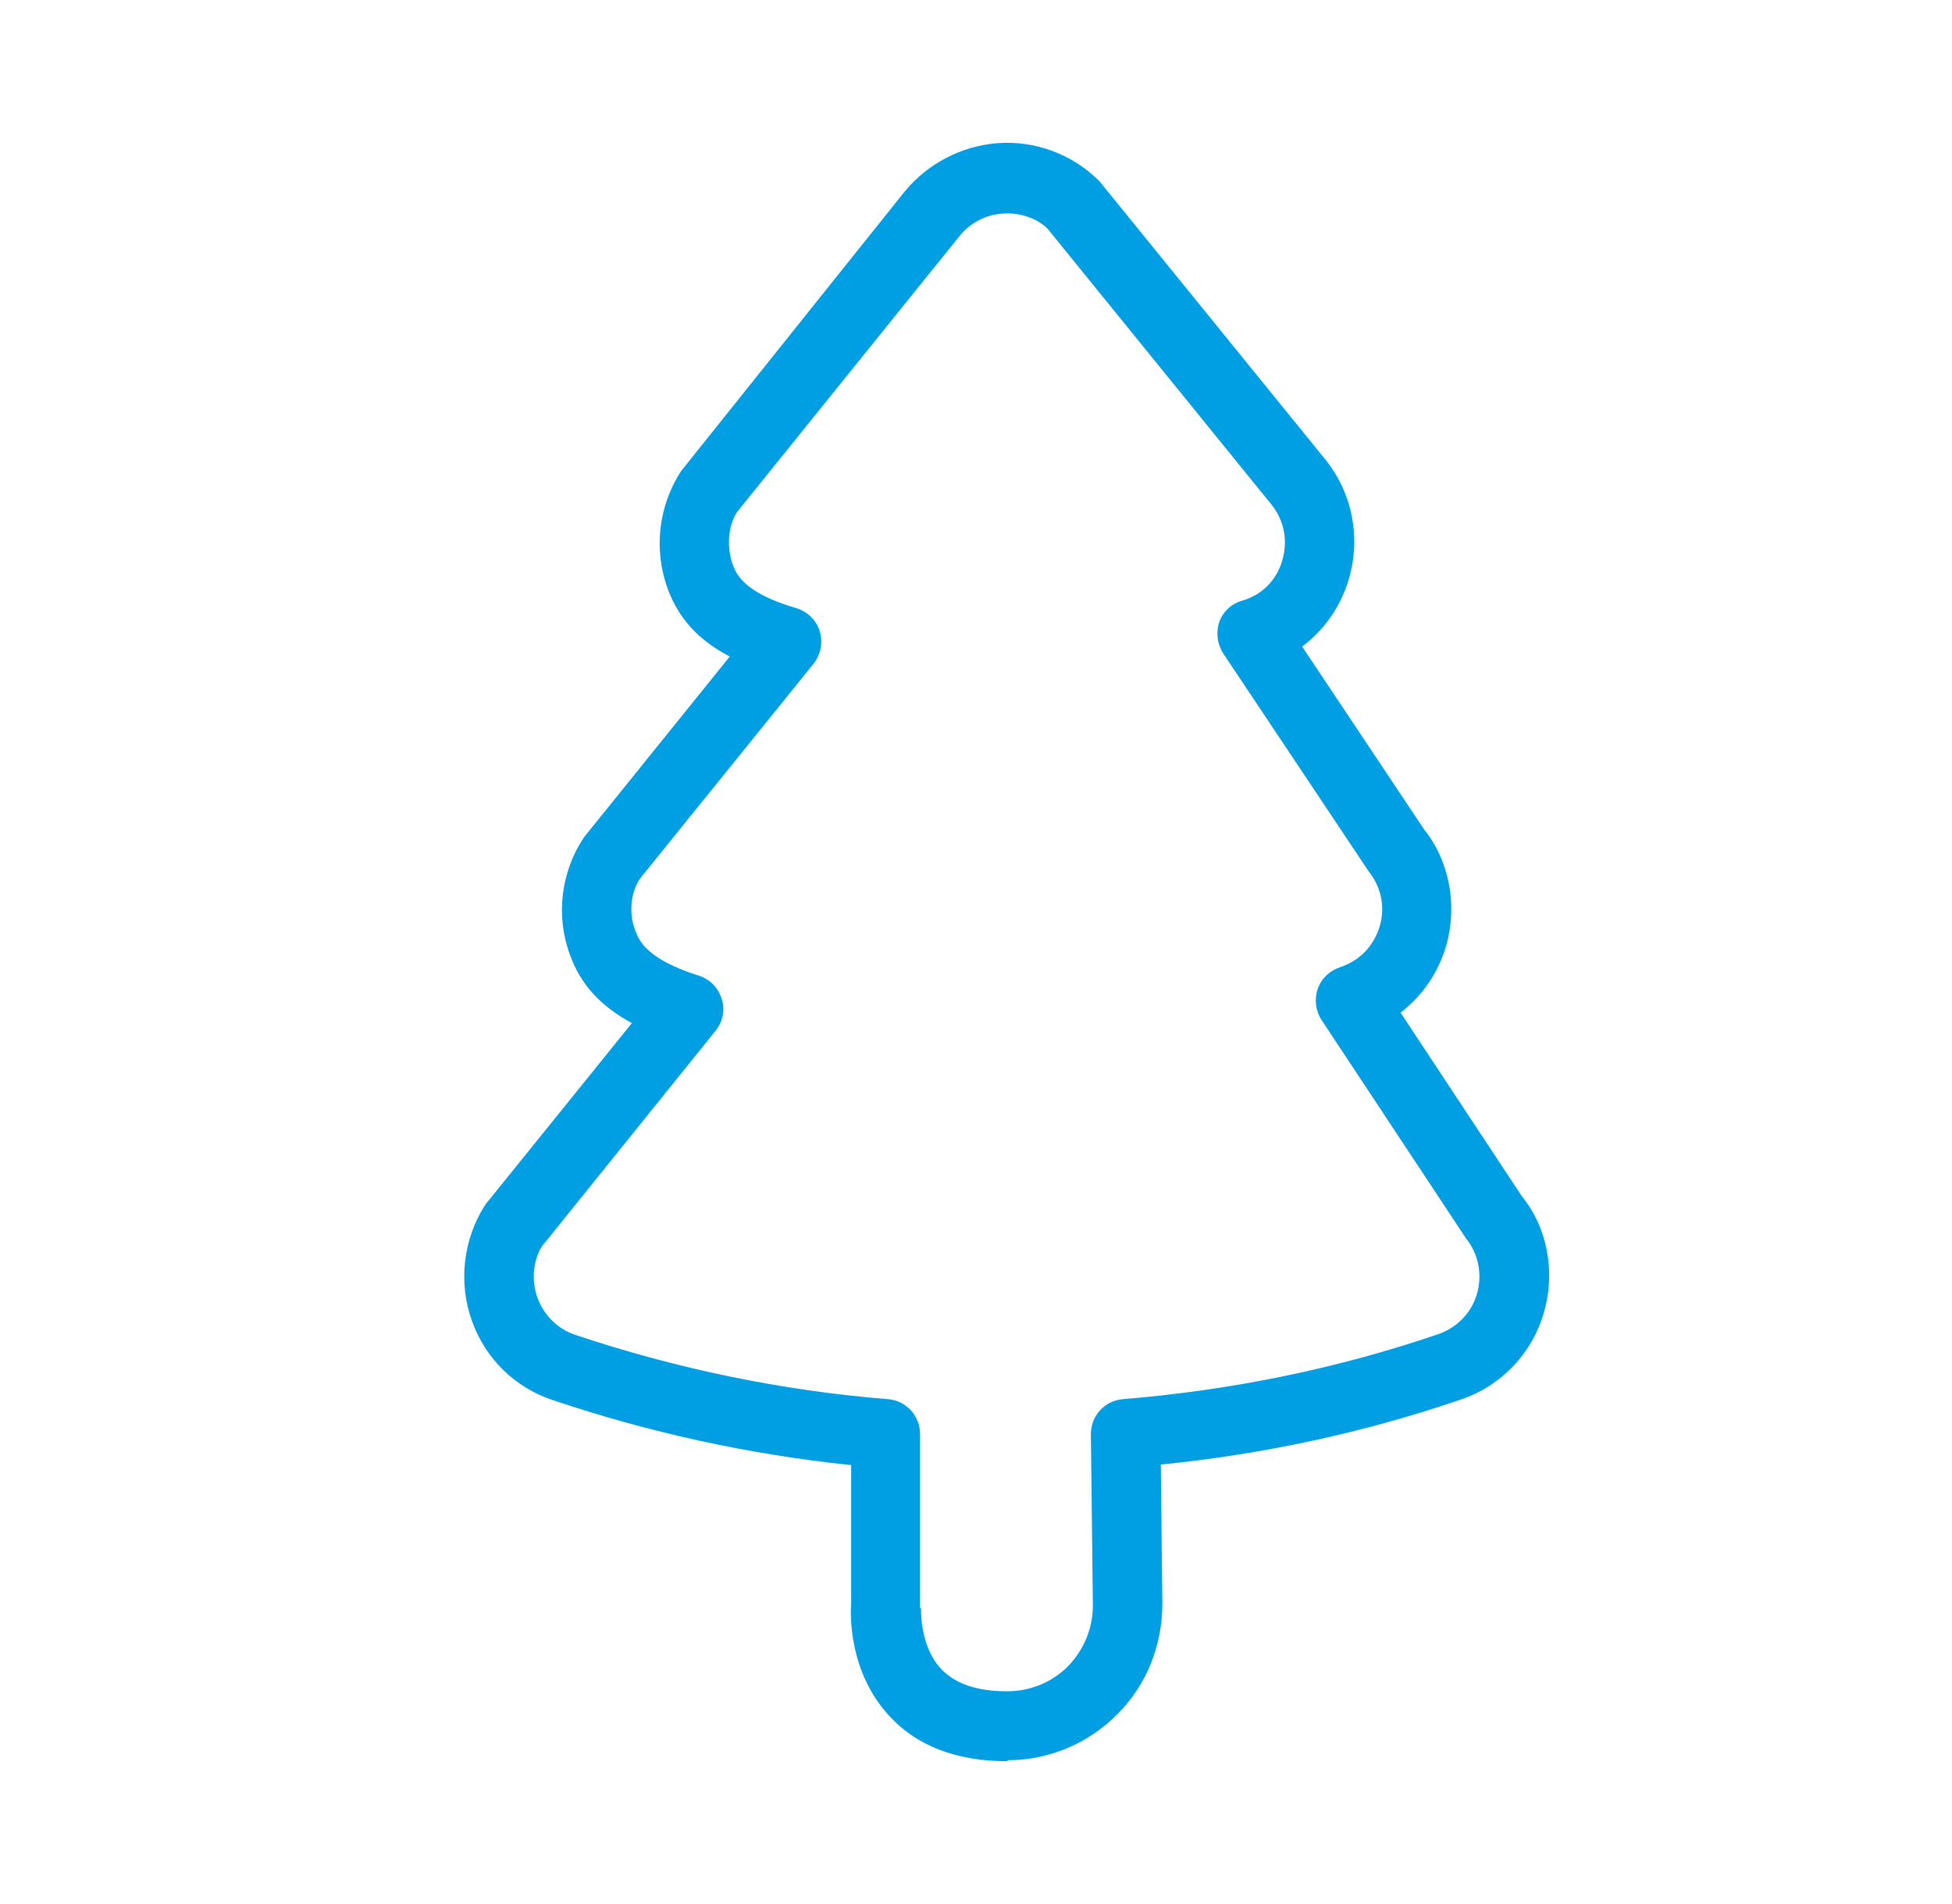 <svg width="41" height="40" viewBox="0 0 41 40" fill="none" xmlns="http://www.w3.org/2000/svg">
    <path d="M21.161 37C20.081 37 19.252 36.675 18.675 36.045C17.836 35.133 17.857 33.947 17.878 33.685V30.779C15.748 30.558 13.639 30.097 11.614 29.415C10.817 29.153 10.198 28.544 9.915 27.757C9.621 26.949 9.726 26.026 10.198 25.302L13.272 21.494C12.611 21.137 12.191 20.676 11.971 20.057C11.667 19.238 11.782 18.315 12.265 17.591L15.328 13.793C14.667 13.447 14.258 12.996 14.027 12.377C13.723 11.548 13.828 10.625 14.31 9.891L19 4.026C19.483 3.439 20.186 3.071 20.941 3.008C21.738 2.945 22.525 3.239 23.092 3.806L27.834 9.649C28.411 10.363 28.589 11.307 28.327 12.178C28.159 12.744 27.813 13.237 27.351 13.584L29.911 17.423C30.436 18.074 30.624 19.008 30.373 19.878C30.205 20.445 29.869 20.927 29.418 21.274L31.967 25.134C32.492 25.774 32.681 26.708 32.429 27.568C32.188 28.429 31.527 29.121 30.677 29.404C28.683 30.086 26.575 30.548 24.382 30.768L24.414 33.685C24.414 34.566 24.088 35.395 23.469 36.014C22.85 36.633 22.032 36.979 21.161 36.979V37ZM19.346 33.769C19.346 33.769 19.304 34.566 19.766 35.059C20.06 35.374 20.521 35.531 21.151 35.531C21.644 35.531 22.095 35.342 22.431 35.007C22.766 34.66 22.955 34.209 22.955 33.727L22.913 30.128C22.913 29.74 23.207 29.425 23.585 29.394C25.893 29.205 28.117 28.743 30.205 28.03C30.603 27.894 30.908 27.579 31.023 27.18C31.139 26.771 31.055 26.341 30.792 26.016L27.76 21.431C27.634 21.242 27.603 21.001 27.676 20.78C27.75 20.56 27.928 20.392 28.148 20.319C28.558 20.183 28.851 19.878 28.977 19.469C29.103 19.06 29.009 18.63 28.747 18.305L25.694 13.73C25.568 13.531 25.536 13.29 25.61 13.069C25.683 12.849 25.872 12.681 26.092 12.618C26.501 12.503 26.816 12.188 26.931 11.779C27.057 11.359 26.973 10.929 26.701 10.594L22.001 4.802C21.791 4.593 21.424 4.456 21.056 4.488C20.7 4.509 20.374 4.687 20.154 4.96L15.486 10.751C15.297 11.034 15.255 11.475 15.391 11.863C15.464 12.052 15.611 12.45 16.724 12.776C16.965 12.849 17.143 13.027 17.217 13.258C17.29 13.489 17.238 13.751 17.091 13.94L13.44 18.462C13.251 18.745 13.198 19.175 13.345 19.553C13.419 19.742 13.555 20.141 14.678 20.497C14.909 20.571 15.087 20.749 15.16 20.99C15.234 21.221 15.181 21.473 15.024 21.662L11.383 26.183C11.205 26.467 11.153 26.886 11.289 27.264C11.425 27.631 11.709 27.915 12.076 28.041C14.206 28.754 16.419 29.215 18.654 29.394C19.032 29.425 19.325 29.74 19.325 30.128V33.727C19.325 33.727 19.325 33.769 19.325 33.79L19.346 33.769Z" fill="#009ee2"/>
</svg>
